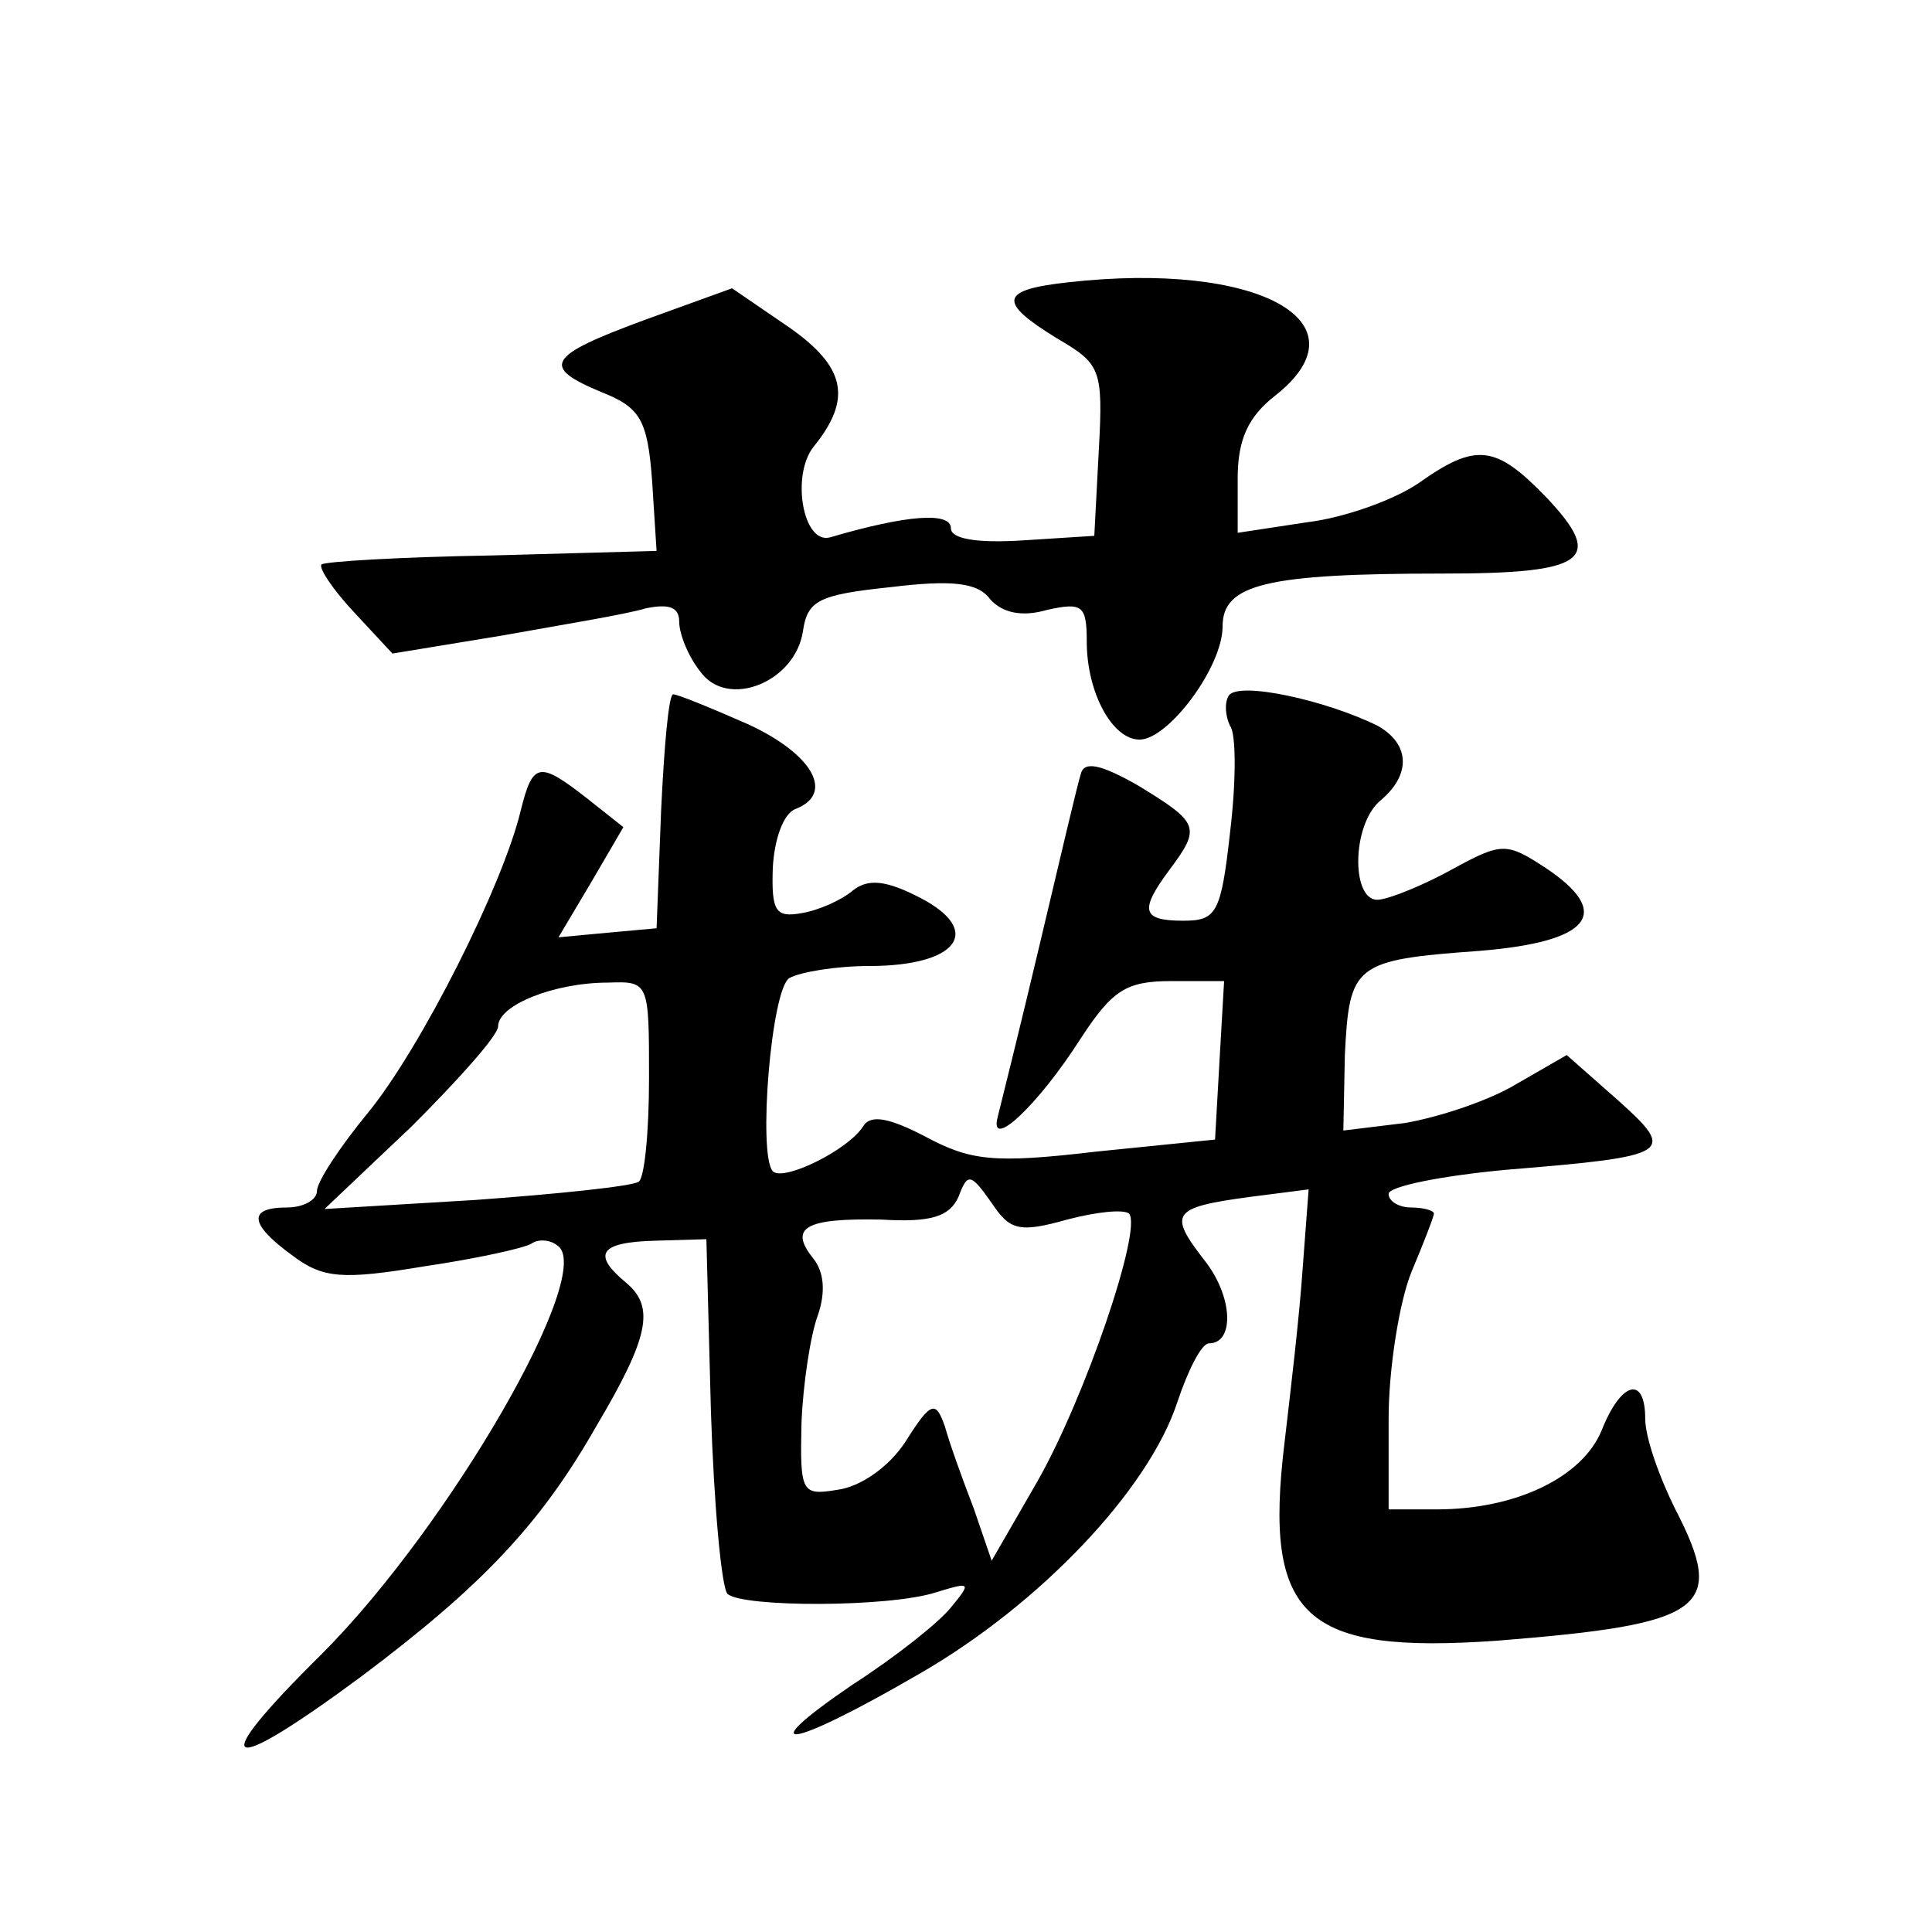 <?xml version="1.0" standalone="no"?>
<!DOCTYPE svg PUBLIC "-//W3C//DTD SVG 20010904//EN"
 "http://www.w3.org/TR/2001/REC-SVG-20010904/DTD/svg10.dtd">
<svg version="1.0" xmlns="http://www.w3.org/2000/svg"
 width="128pt" height="128pt" viewBox="0 0 128 128"
 preserveAspectRatio="xMidYMid meet">
<g transform="translate(0,128) scale(0.1,-0.1)"
fill="#0" stroke="none">
<path d="M708 1093 c-46 -5 -47 -13 -8 -37 29 -17 31 -20 28 -74 l-3 -57 -47 -3
c-31 -2 -48 1 -48 8 0 11 -29 9 -80 -6 -18 -5 -26 41 -11 60 26 32 21 53 -16 79
l-38 26 -58 -21 c-65 -24 -69 -31 -28 -48 25 -10 30 -18 33 -58 l3 -47 -109 -3
c-60 -1 -111 -4 -113 -6 -2 -2 7 -16 21 -31 l26 -28 73 12 c39 7 82 14 95 18 15
3 22 1 22 -9 0 -8 6 -23 14 -33 18 -25 63 -7 68 27 3 20 10 24 58 29 41 5 58 3
66 -8 8 -9 21 -12 38 -7 23 5 26 3 26 -21 0 -34 17 -65 35 -65 19 0 55 48 55 75
0 28 29 35 146 35 95 0 108 9 68 51 -33 34 -46 36 -84 9 -16 -11 -49 -23 -74 -26
l-46 -7 0 36 c0 26 7 41 25 55 62 49 -12 89 -137 75z M814 819 c-3 -5 -2 -14 1
-20 4 -5 4 -37 0 -70 -6 -54 -9 -59 -31 -59 -28 0 -29 7 -9 34 21 28 19 31 -20
55 -26 15 -37 17 -39 8 -2 -6 -14 -57 -27 -112 -13 -55 -26 -107 -28 -115 -6 -23
27 8 55 52 21 32 30 38 60 38 l35 0 -3 -52 -3 -53 -79 -8 c-68 -8 -83 -6 -113 10
-23 12 -36 15 -41 7 -10 -16 -53 -37 -60 -30 -10 11 -1 121 11 128 7 4 31 8 53
8 58 0 76 23 34 45 -23 12 -35 13 -45 5 -7 -6 -22 -13 -34 -15 -17 -3 -20 1 -19
30 1 19 7 36 15 39 26 10 12 36 -31 56 -25 11 -47 20 -50 20 -3 0 -6 -35 -8 -77
l-3 -78 -33 -3 -32 -3 22 37 21 36 -24 19 c-32 25 -36 24 -44 -8 -12 -50 -66 -157
-101 -200 -19 -23 -34 -46 -34 -52 0 -6 -9 -11 -20 -11 -26 0 -25 -11 4 -32 20
-15 33 -16 87 -7 34 5 66 12 71 15 4 3 12 3 17 -1 27 -16 -71 -186 -156 -271 -77
-76 -66 -83 26 -15 80 60 119 101 156 166 35 59 39 79 20 95 -23 19 -18 27 19 28
l34 1 3 -114 c2 -62 7 -117 11 -121 10 -9 107 -9 138 1 23 7 24 7 10 -10 -8 -10
-37 -33 -65 -51 -69 -47 -42 -43 44 7 80 46 152 122 171 180 7 21 16 39 21 39 17
0 16 31 -3 55 -24 31 -22 35 30 42 l39 5 -4 -53 c-2 -30 -8 -81 -12 -115 -14 -116
13 -140 141 -131 138 11 152 21 118 87 -11 22 -20 48 -20 60 0 29 -16 25 -29 -8
-13 -31 -57 -52 -109 -52 l-32 0 0 60 c0 33 7 77 15 97 8 19 15 37 15 39 0 2 -7
4 -15 4 -8 0 -15 4 -15 9 0 5 35 12 78 16 110 9 113 11 74 46 l-34 30 -33 -19 c-18
-11 -51 -22 -74 -26 l-41 -5 1 50 c3 60 6 63 89 69 74 6 89 25 44 55 -26 17 -29
17 -62 -1 -18 -10 -40 -19 -48 -20 -19 -3 -19 50 1 66 20 17 19 37 -2 49 -34 17
-93 30 -99 20z m-384 -253 c0 -36 -3 -67 -7 -69 -5 -3 -53 -8 -108 -12 l-100 -6
58 55 c31 31 57 60 57 66 0 14 37 29 73 29 27 1 27 0 27 -63z m277 -94 c19 5 37
7 41 4 9 -10 -29 -122 -61 -178 l-30 -52 -12 35 c-7 18 -16 43 -19 54 -6 17 -9
17 -26 -10 -11 -17 -30 -30 -45 -32 -24 -4 -25 -2 -24 44 1 26 6 59 11 72 5 15
4 28 -3 37 -17 21 -5 27 45 26 33 -2 45 2 51 15 6 16 8 16 22 -4 12 -18 18 -20
50 -11z"/>
</g>
</svg>
